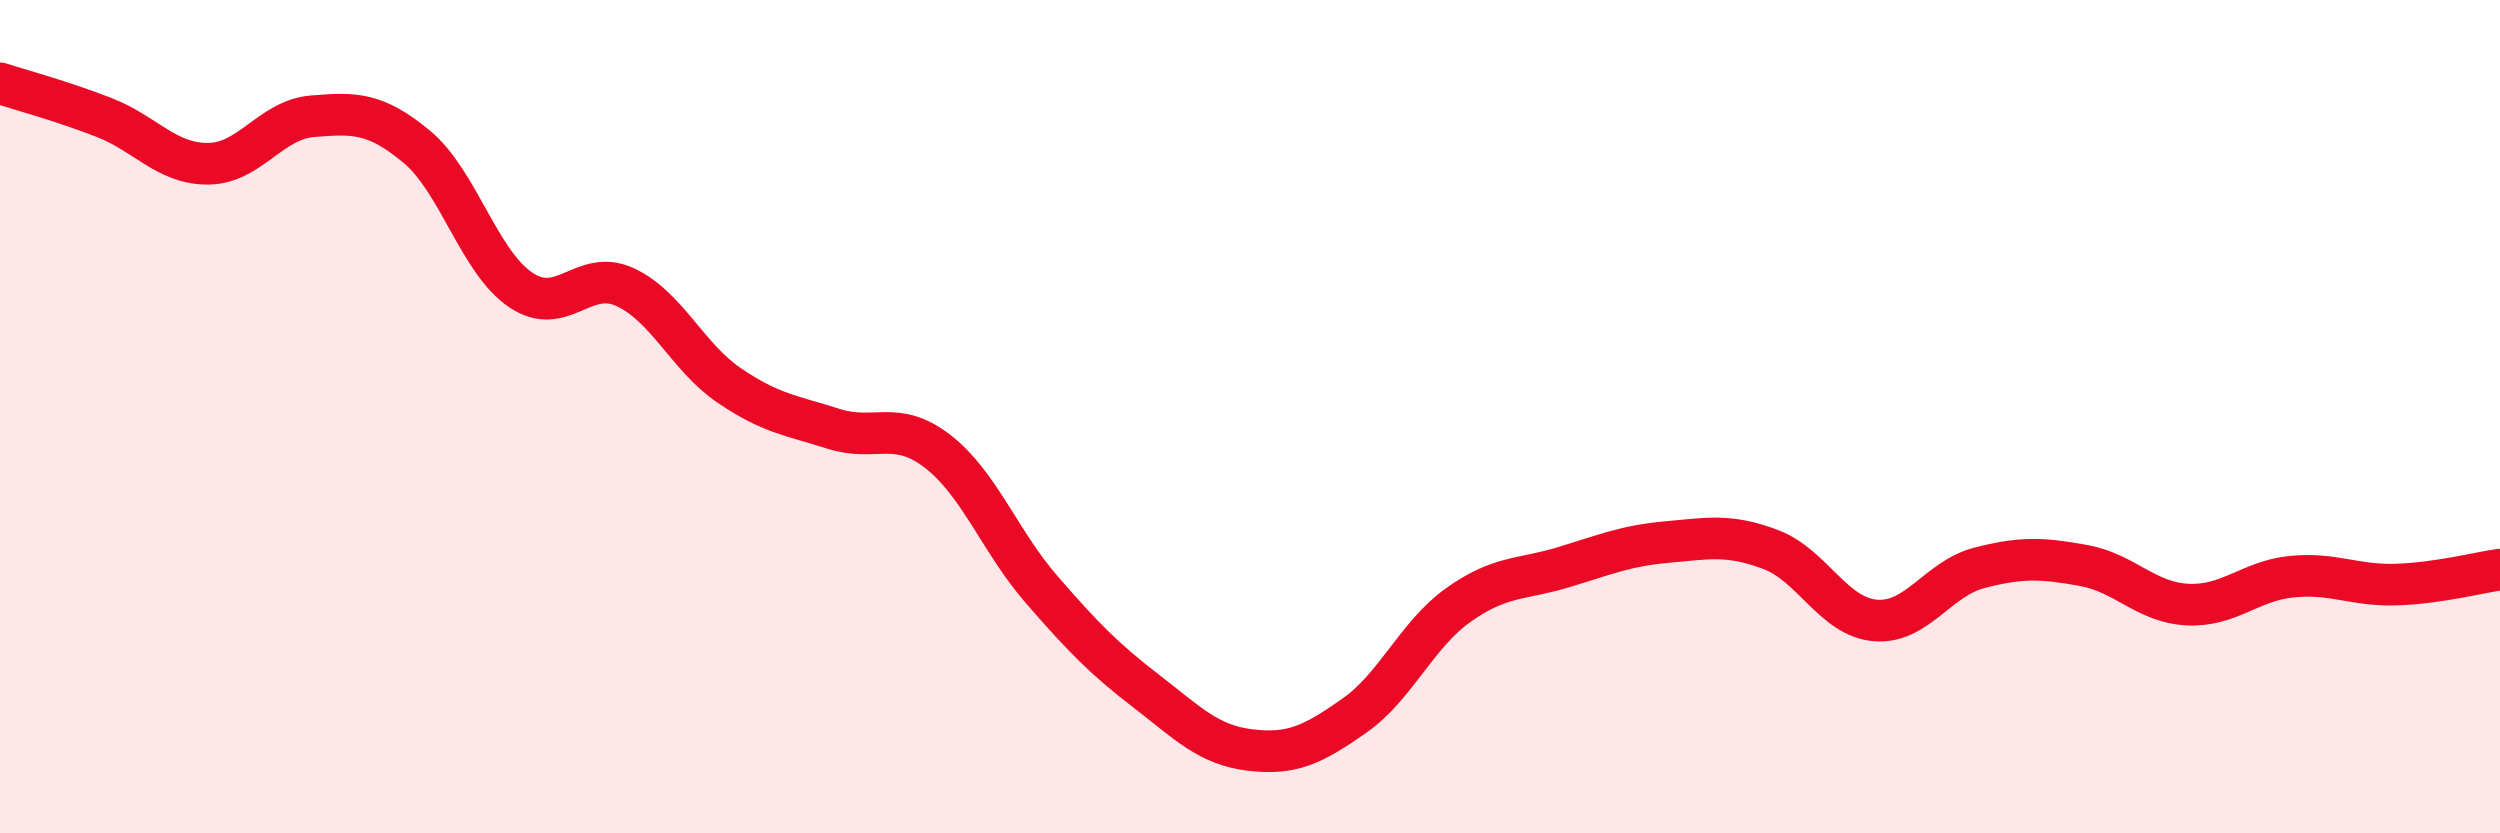 
    <svg width="60" height="20" viewBox="0 0 60 20" xmlns="http://www.w3.org/2000/svg">
      <path
        d="M 0,2 C 0.5,2.16 1.5,2.43 2.5,2.82 C 3.5,3.21 4,3.94 5,3.93 C 6,3.92 6.5,2.87 7.5,2.79 C 8.5,2.71 9,2.69 10,3.52 C 11,4.35 11.5,6.29 12.5,6.96 C 13.5,7.63 14,6.43 15,6.89 C 16,7.35 16.5,8.57 17.5,9.25 C 18.5,9.93 19,9.97 20,10.29 C 21,10.61 21.5,10.06 22.5,10.83 C 23.5,11.6 24,13 25,14.15 C 26,15.3 26.5,15.81 27.5,16.58 C 28.5,17.35 29,17.88 30,18 C 31,18.12 31.5,17.88 32.5,17.18 C 33.5,16.48 34,15.23 35,14.52 C 36,13.81 36.5,13.92 37.5,13.62 C 38.5,13.32 39,13.1 40,13.01 C 41,12.92 41.5,12.81 42.5,13.19 C 43.5,13.57 44,14.8 45,14.89 C 46,14.98 46.5,13.89 47.5,13.63 C 48.5,13.37 49,13.39 50,13.57 C 51,13.75 51.5,14.46 52.5,14.51 C 53.5,14.56 54,13.94 55,13.84 C 56,13.74 56.5,14.06 57.5,14.03 C 58.5,14 59.5,13.74 60,13.67L60 20L0 20Z"
        fill="#EB0A25"
        opacity="0.1"
        stroke-linecap="round"
        stroke-linejoin="round"
      />
      <path
        d="M 0,2 C 0.5,2.16 1.5,2.43 2.5,2.82 C 3.5,3.21 4,3.94 5,3.93 C 6,3.92 6.5,2.87 7.5,2.79 C 8.5,2.71 9,2.69 10,3.52 C 11,4.35 11.5,6.29 12.5,6.96 C 13.5,7.63 14,6.43 15,6.89 C 16,7.35 16.5,8.57 17.5,9.25 C 18.5,9.93 19,9.97 20,10.29 C 21,10.61 21.5,10.06 22.5,10.83 C 23.5,11.6 24,13 25,14.15 C 26,15.3 26.5,15.81 27.5,16.58 C 28.5,17.35 29,17.88 30,18 C 31,18.12 31.5,17.88 32.5,17.18 C 33.5,16.48 34,15.23 35,14.52 C 36,13.81 36.5,13.92 37.5,13.62 C 38.5,13.32 39,13.1 40,13.01 C 41,12.92 41.5,12.81 42.5,13.19 C 43.5,13.57 44,14.8 45,14.89 C 46,14.98 46.5,13.89 47.5,13.63 C 48.5,13.37 49,13.39 50,13.57 C 51,13.75 51.5,14.46 52.5,14.51 C 53.5,14.56 54,13.94 55,13.84 C 56,13.74 56.5,14.06 57.5,14.03 C 58.5,14 59.5,13.74 60,13.67"
        stroke="#EB0A25"
        stroke-width="1"
        fill="none"
        stroke-linecap="round"
        stroke-linejoin="round"
      />
    </svg>
  